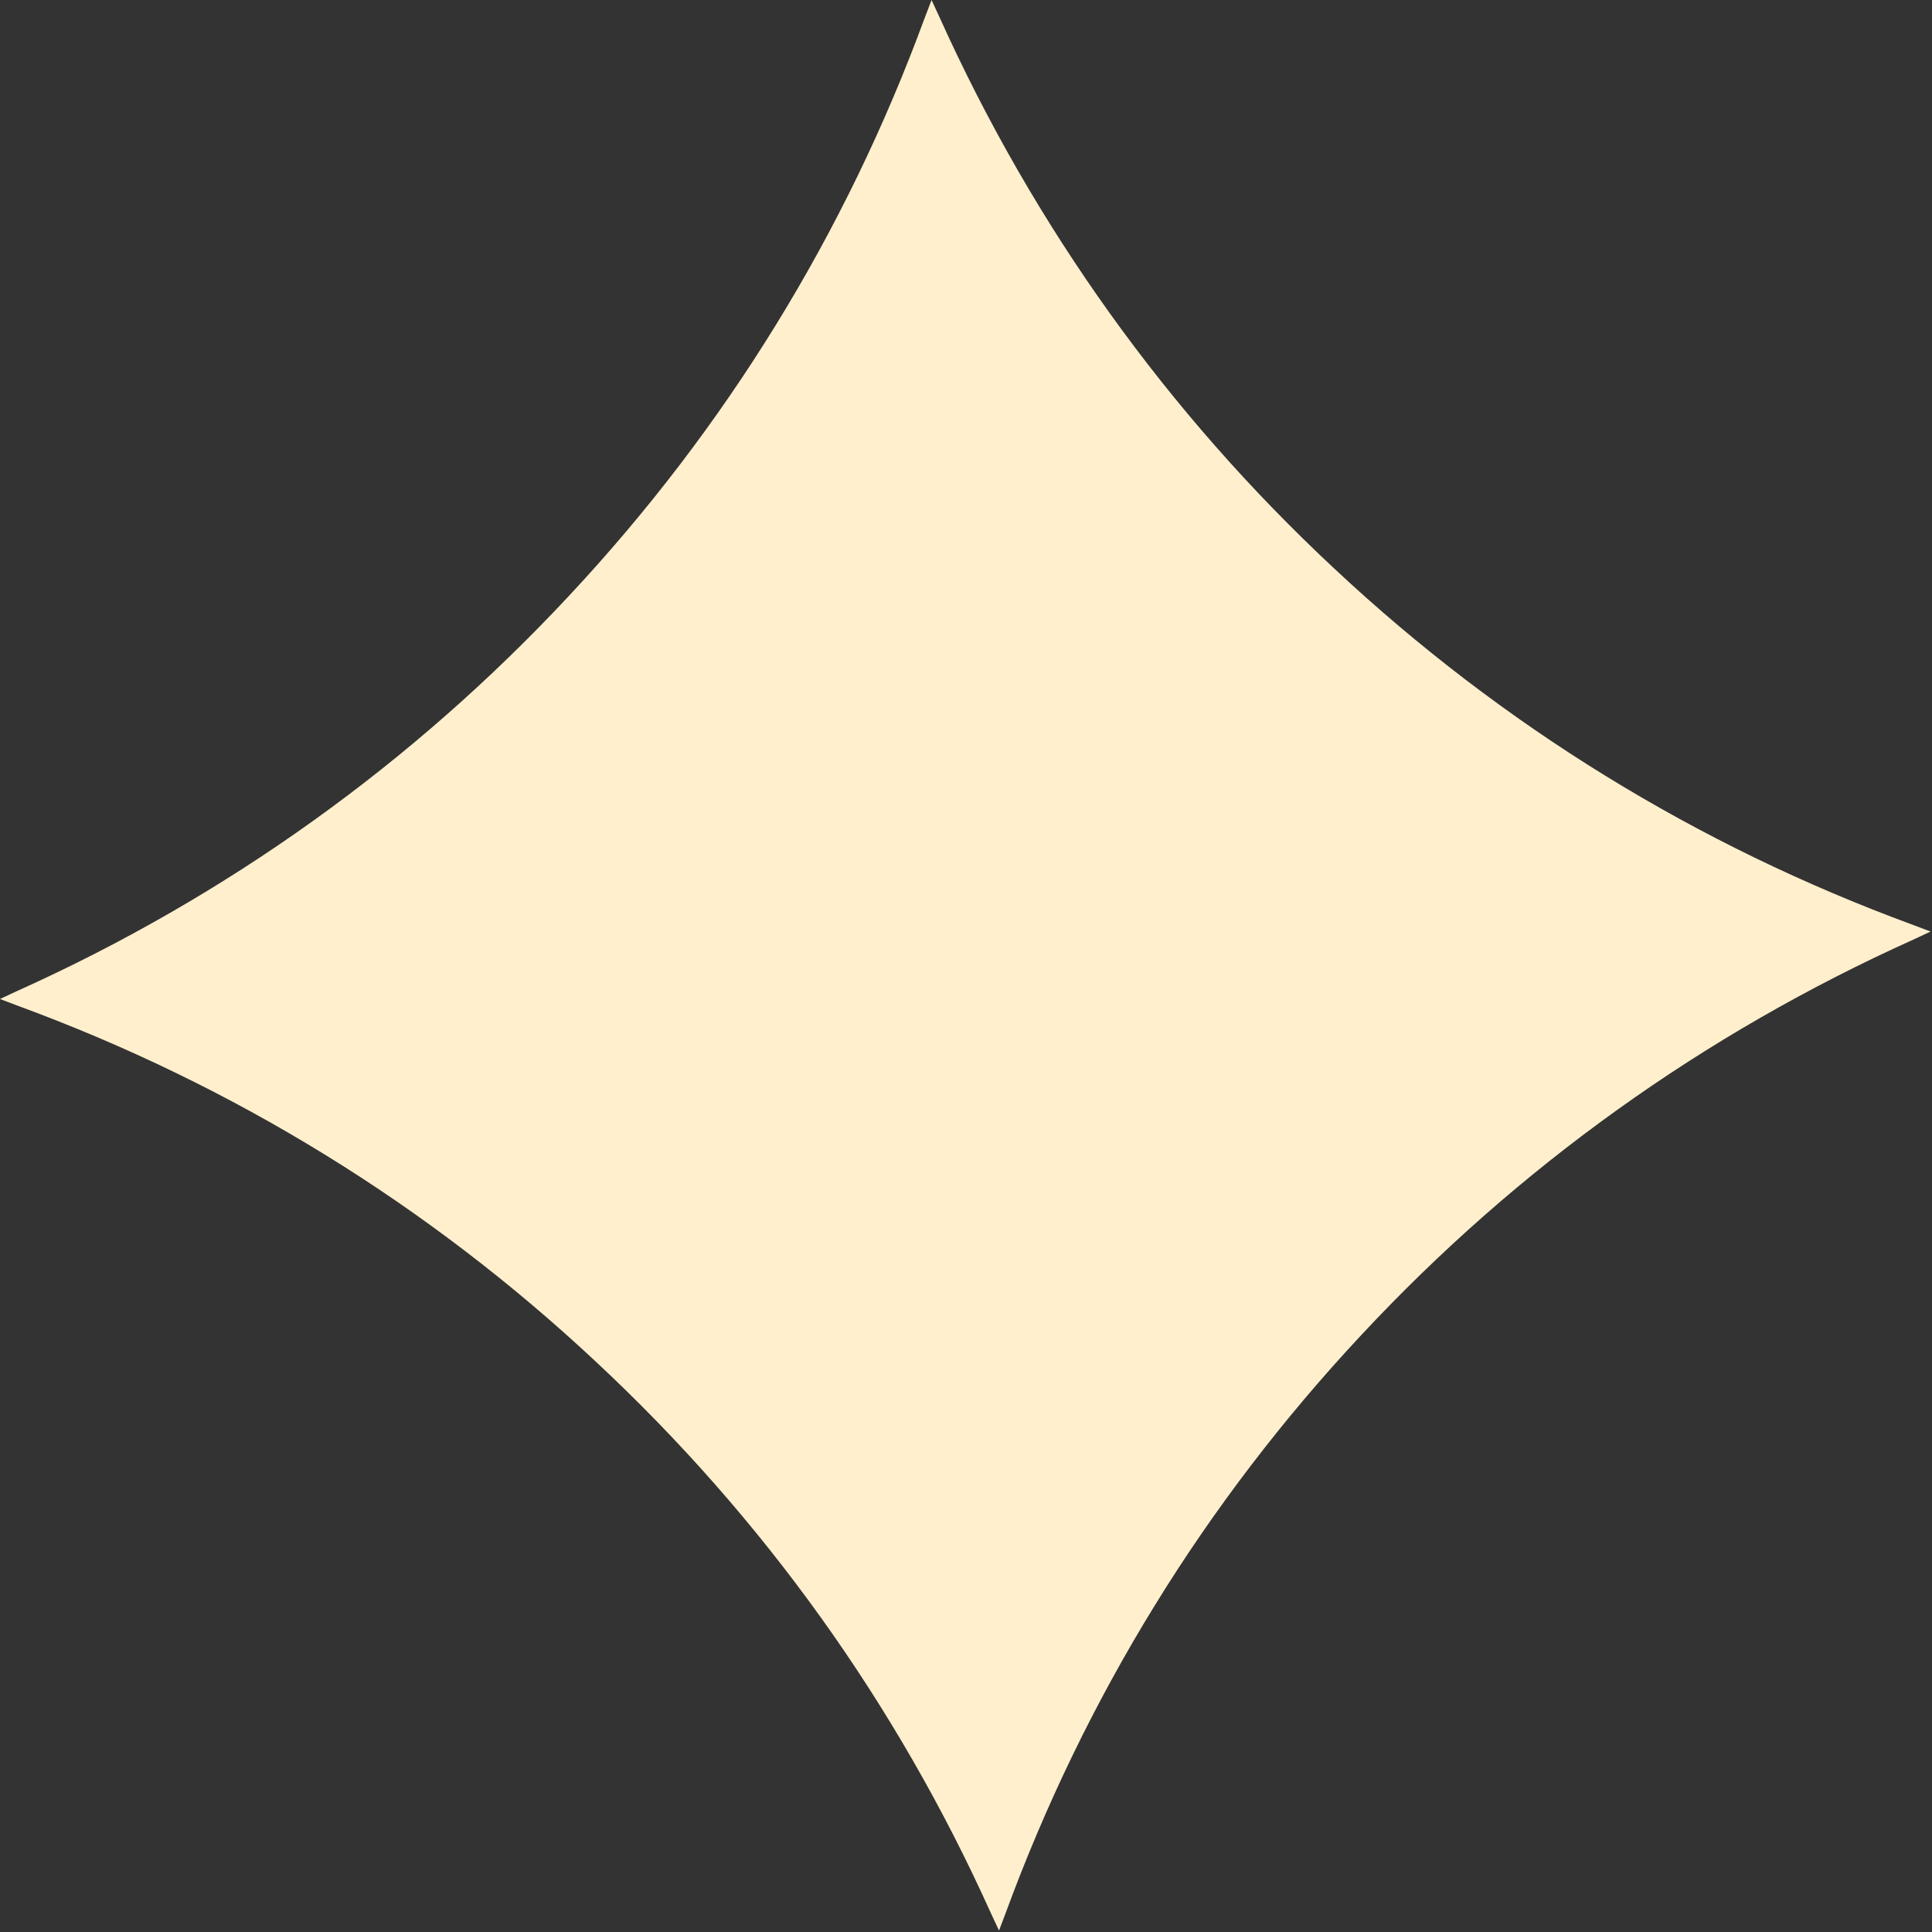 <svg width="23" height="23" viewBox="0 0 23 23" fill="none" xmlns="http://www.w3.org/2000/svg">
<rect x="0" y="0" width="23" height="23" fill="#333333" stroke="none"/>
<path d="M22.769 11.009C20.203 10.066 17.888 8.642 15.89 6.774C13.893 4.912 12.31 2.701 11.186 0.208L11.09 7.75059e-05L11.008 0.214C10.066 2.78 8.641 5.095 6.774 7.093C4.911 9.09 2.701 10.673 0.208 11.796L-7.75059e-05 11.893L0.214 11.974C2.78 12.917 5.095 14.341 7.092 16.209C9.09 18.072 10.673 20.282 11.796 22.775L11.893 22.983L11.974 22.769C12.917 20.203 14.341 17.888 16.209 15.89C18.071 13.893 20.282 12.31 22.775 11.187L22.983 11.09L22.769 11.009Z" fill="#FFEFCD"/>
</svg>
